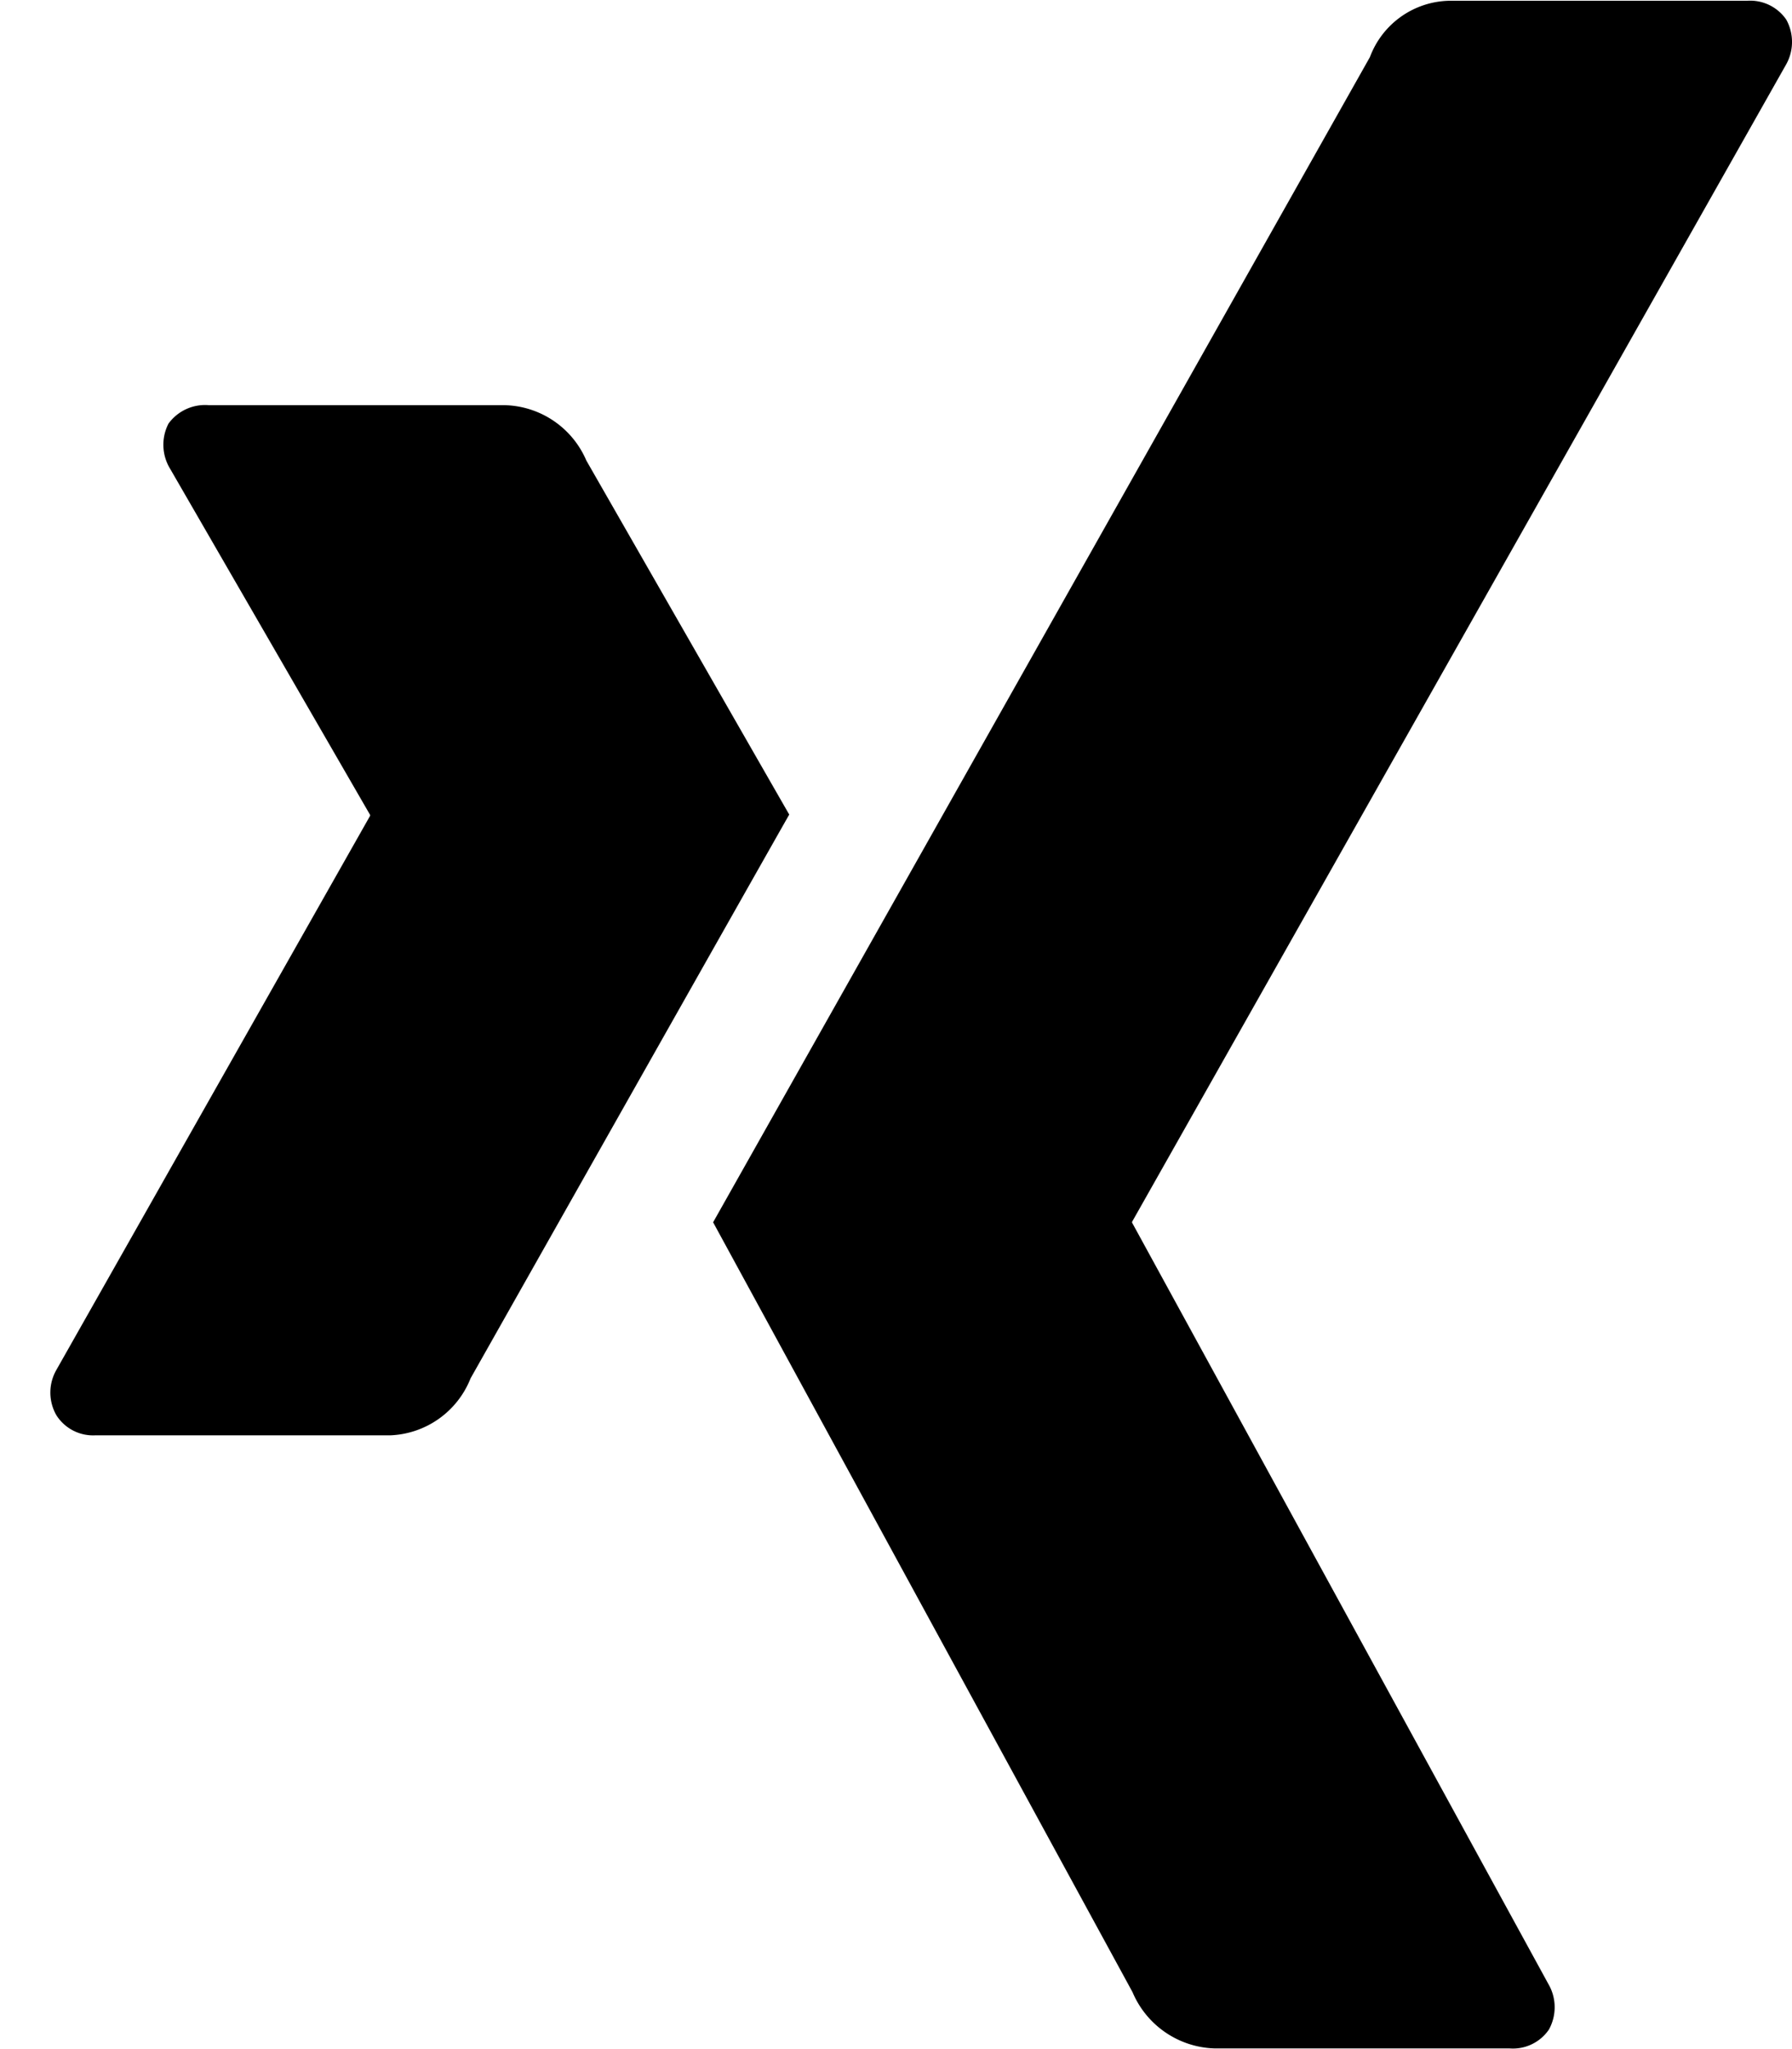 <svg xmlns="http://www.w3.org/2000/svg" width="35" height="40" viewBox="0 0 35 40">
  <g id="Gruppe_131" data-name="Gruppe 131" transform="translate(137 -3611)">
    <g id="social" transform="translate(-136.016 3611.015)">
      <g id="Gruppe_128" data-name="Gruppe 128" transform="translate(0 0)">
        <path id="Pfad_140" data-name="Pfad 140" d="M17.575,19.927a1.781,1.781,0,0,0-1.605-1.081H10.2a.884.884,0,0,0-.786.36.9.9,0,0,0,.033.884l3.9,6.747a.028.028,0,0,1,0,.033L7.224,37.679a.89.89,0,0,0,0,.884.848.848,0,0,0,.753.393h5.765a1.762,1.762,0,0,0,1.572-1.113S21.3,27.25,21.538,26.838C21.514,26.8,17.575,19.927,17.575,19.927Z" transform="translate(-7.107 -10.952)"/>
        <path id="Pfad_141" data-name="Pfad 141" d="M58.96,1.258a.9.9,0,0,0,.011-.89A.855.855,0,0,0,58.205,0H52.382a1.691,1.691,0,0,0-1.543,1.1S38.42,23.121,38.011,23.845c.021.04,8.191,15.027,8.191,15.027a1.8,1.8,0,0,0,1.61,1.1H53.57a.851.851,0,0,0,.765-.368.9.9,0,0,0-.011-.891L46.2,23.863a.032.032,0,0,1,0-.038Z" transform="translate(-25.067 0)"/>
      </g>
    </g>
    <rect id="Rechteck_106" data-name="Rechteck 106" width="35" height="40" transform="translate(-137 3611)" fill="none"/>
  </g>
</svg>
